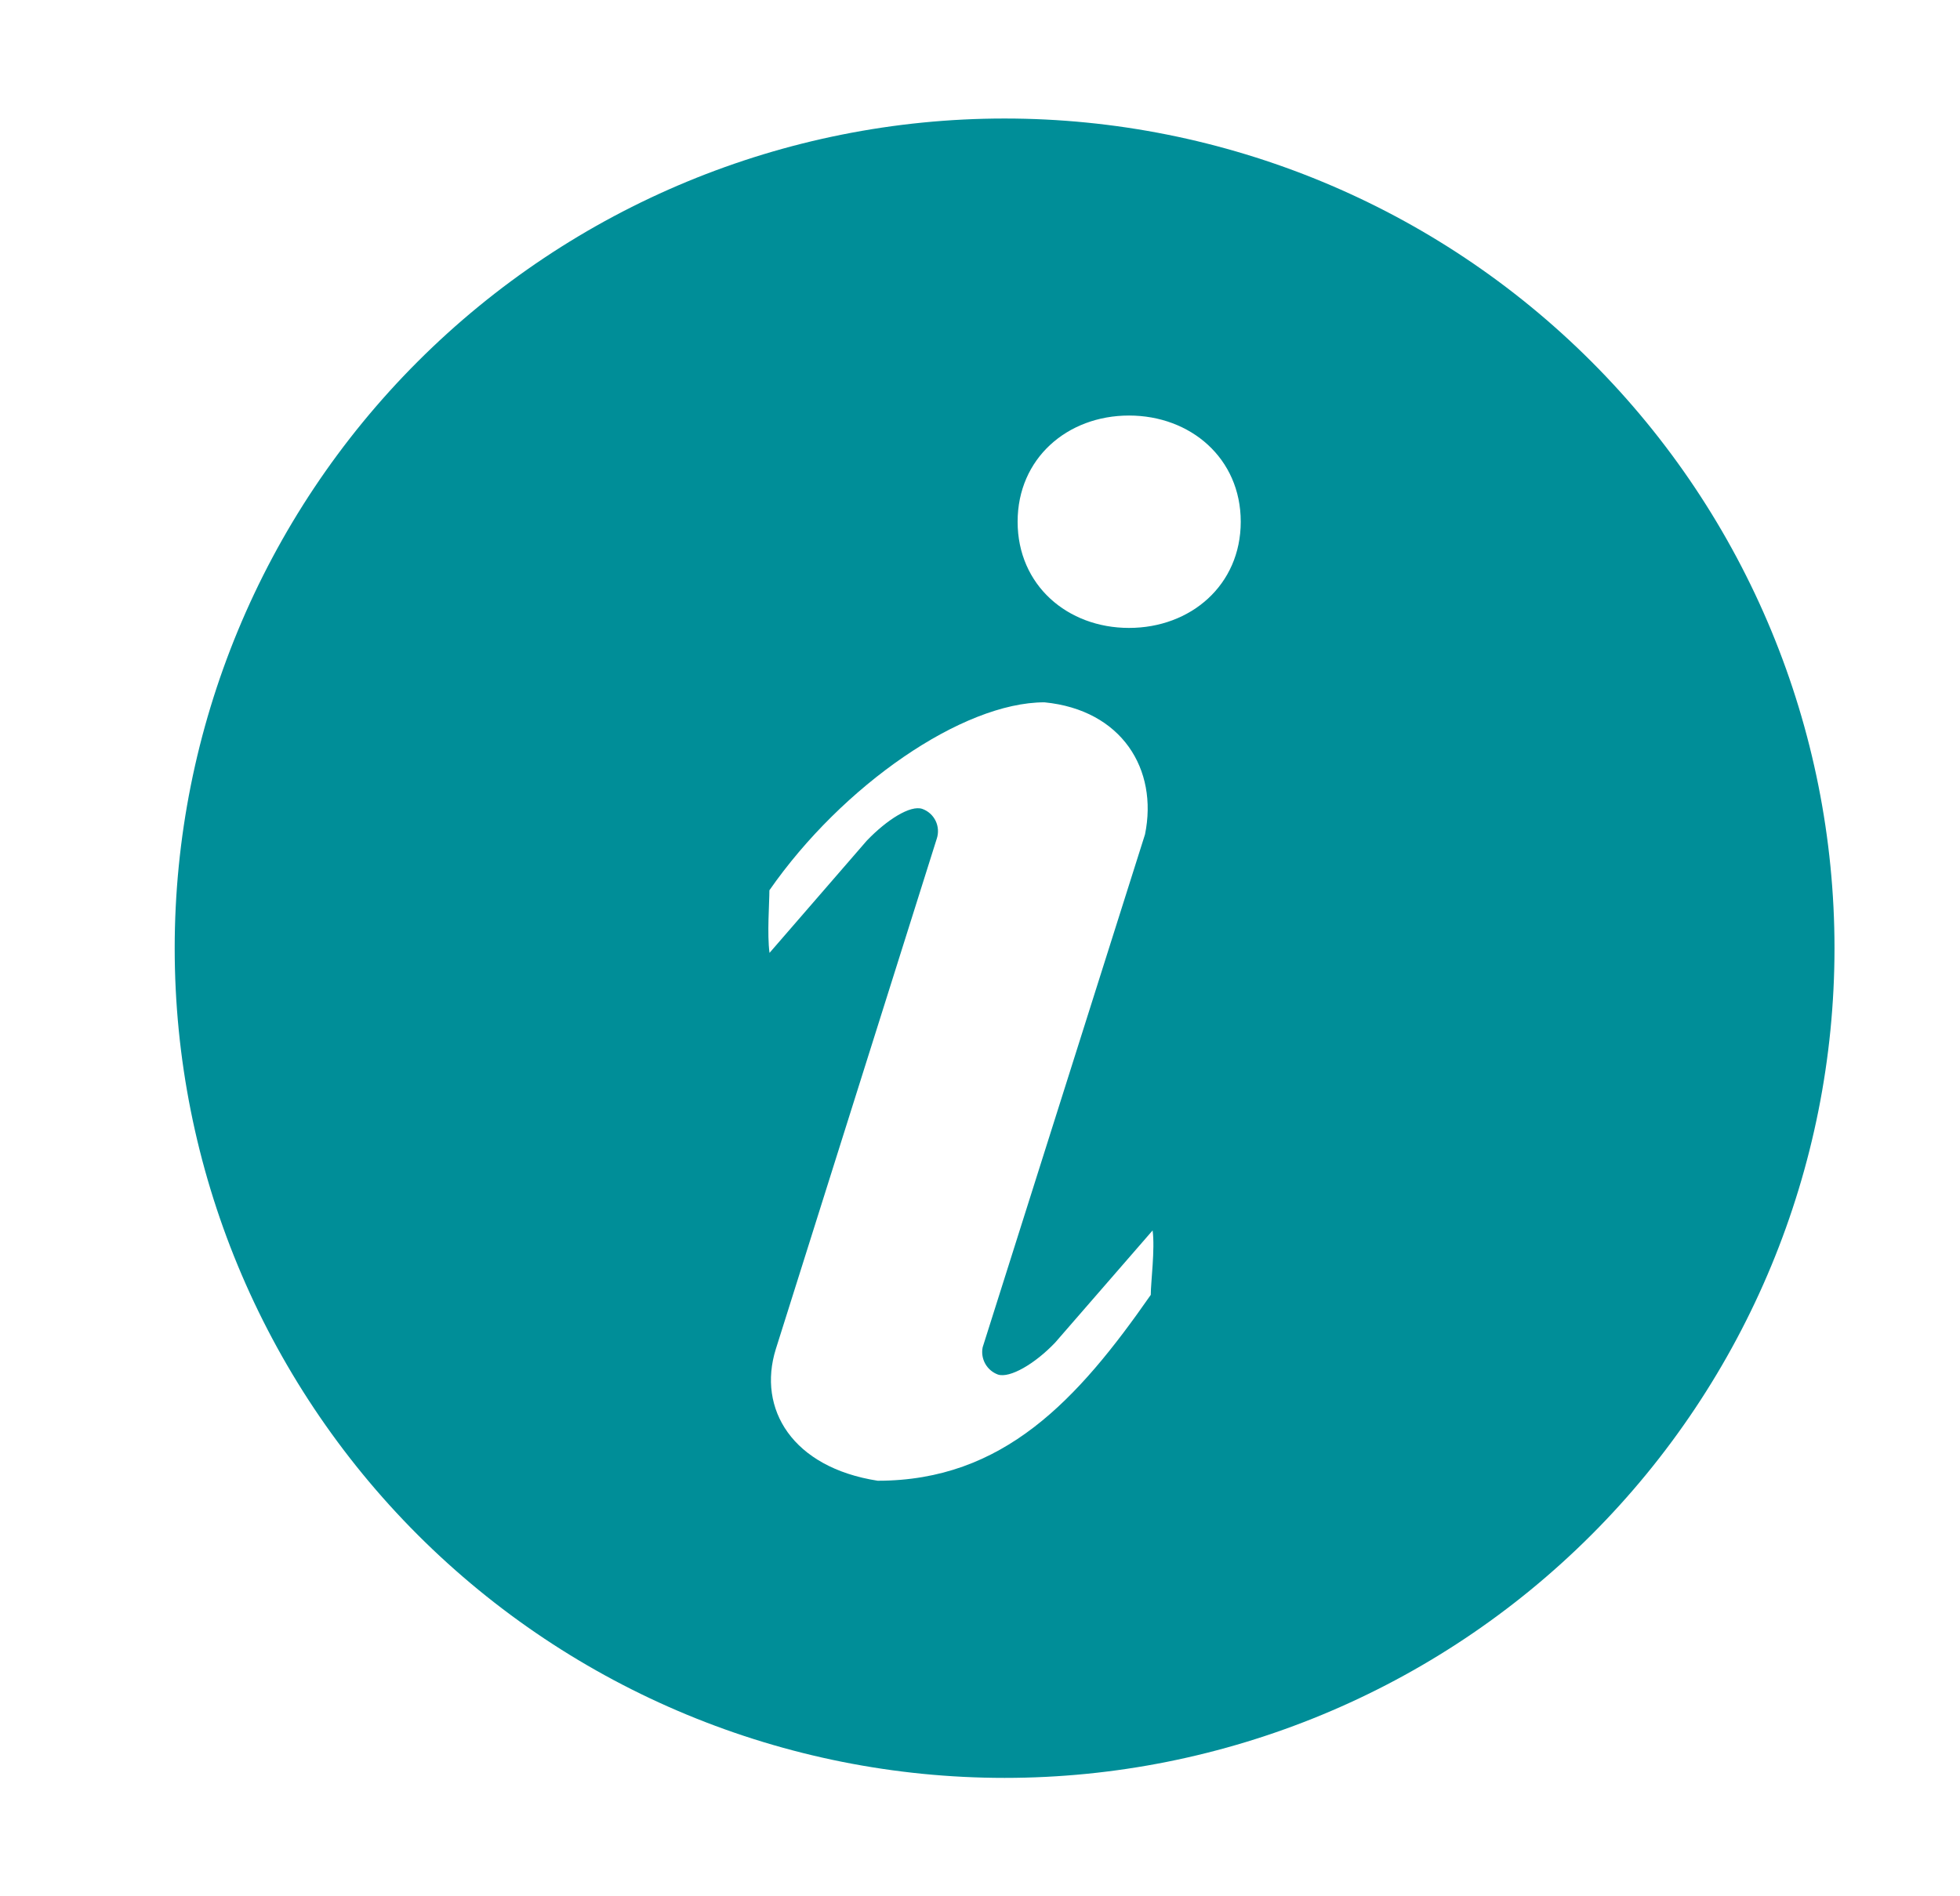 <svg width="31" height="30" viewBox="0 0 31 30" fill="none" xmlns="http://www.w3.org/2000/svg">
<path d="M15.889 1.875C19.37 1.875 22.709 3.258 25.17 5.72C27.632 8.181 29.015 11.52 29.015 15.001C29.015 18.482 27.632 21.821 25.17 24.282C22.709 26.744 19.37 28.127 15.889 28.127C12.407 28.127 9.069 26.744 6.607 24.282C4.146 21.821 2.763 18.482 2.763 15.001C2.763 11.52 4.146 8.181 6.607 5.72C9.069 3.258 12.407 1.875 15.889 1.875ZM17.857 9.934C18.832 9.934 19.624 9.257 19.624 8.254C19.624 7.251 18.831 6.574 17.857 6.574C16.882 6.574 16.095 7.251 16.095 8.254C16.095 9.257 16.882 9.934 17.857 9.934ZM18.201 20.484C18.201 20.284 18.27 19.762 18.23 19.466L16.689 21.24C16.37 21.576 15.971 21.808 15.784 21.746C15.699 21.715 15.627 21.654 15.583 21.575C15.539 21.496 15.524 21.404 15.542 21.315L18.11 13.2C18.32 12.171 17.743 11.231 16.519 11.111C15.227 11.111 13.325 12.422 12.169 14.085C12.169 14.284 12.131 14.779 12.171 15.075L13.71 13.299C14.029 12.967 14.4 12.733 14.587 12.797C14.68 12.83 14.755 12.898 14.798 12.986C14.841 13.075 14.847 13.176 14.816 13.269L12.27 21.345C11.976 22.29 12.532 23.216 13.882 23.426C15.87 23.426 17.044 22.148 18.202 20.484H18.201Z" fill="#008E98"/>
</svg>
